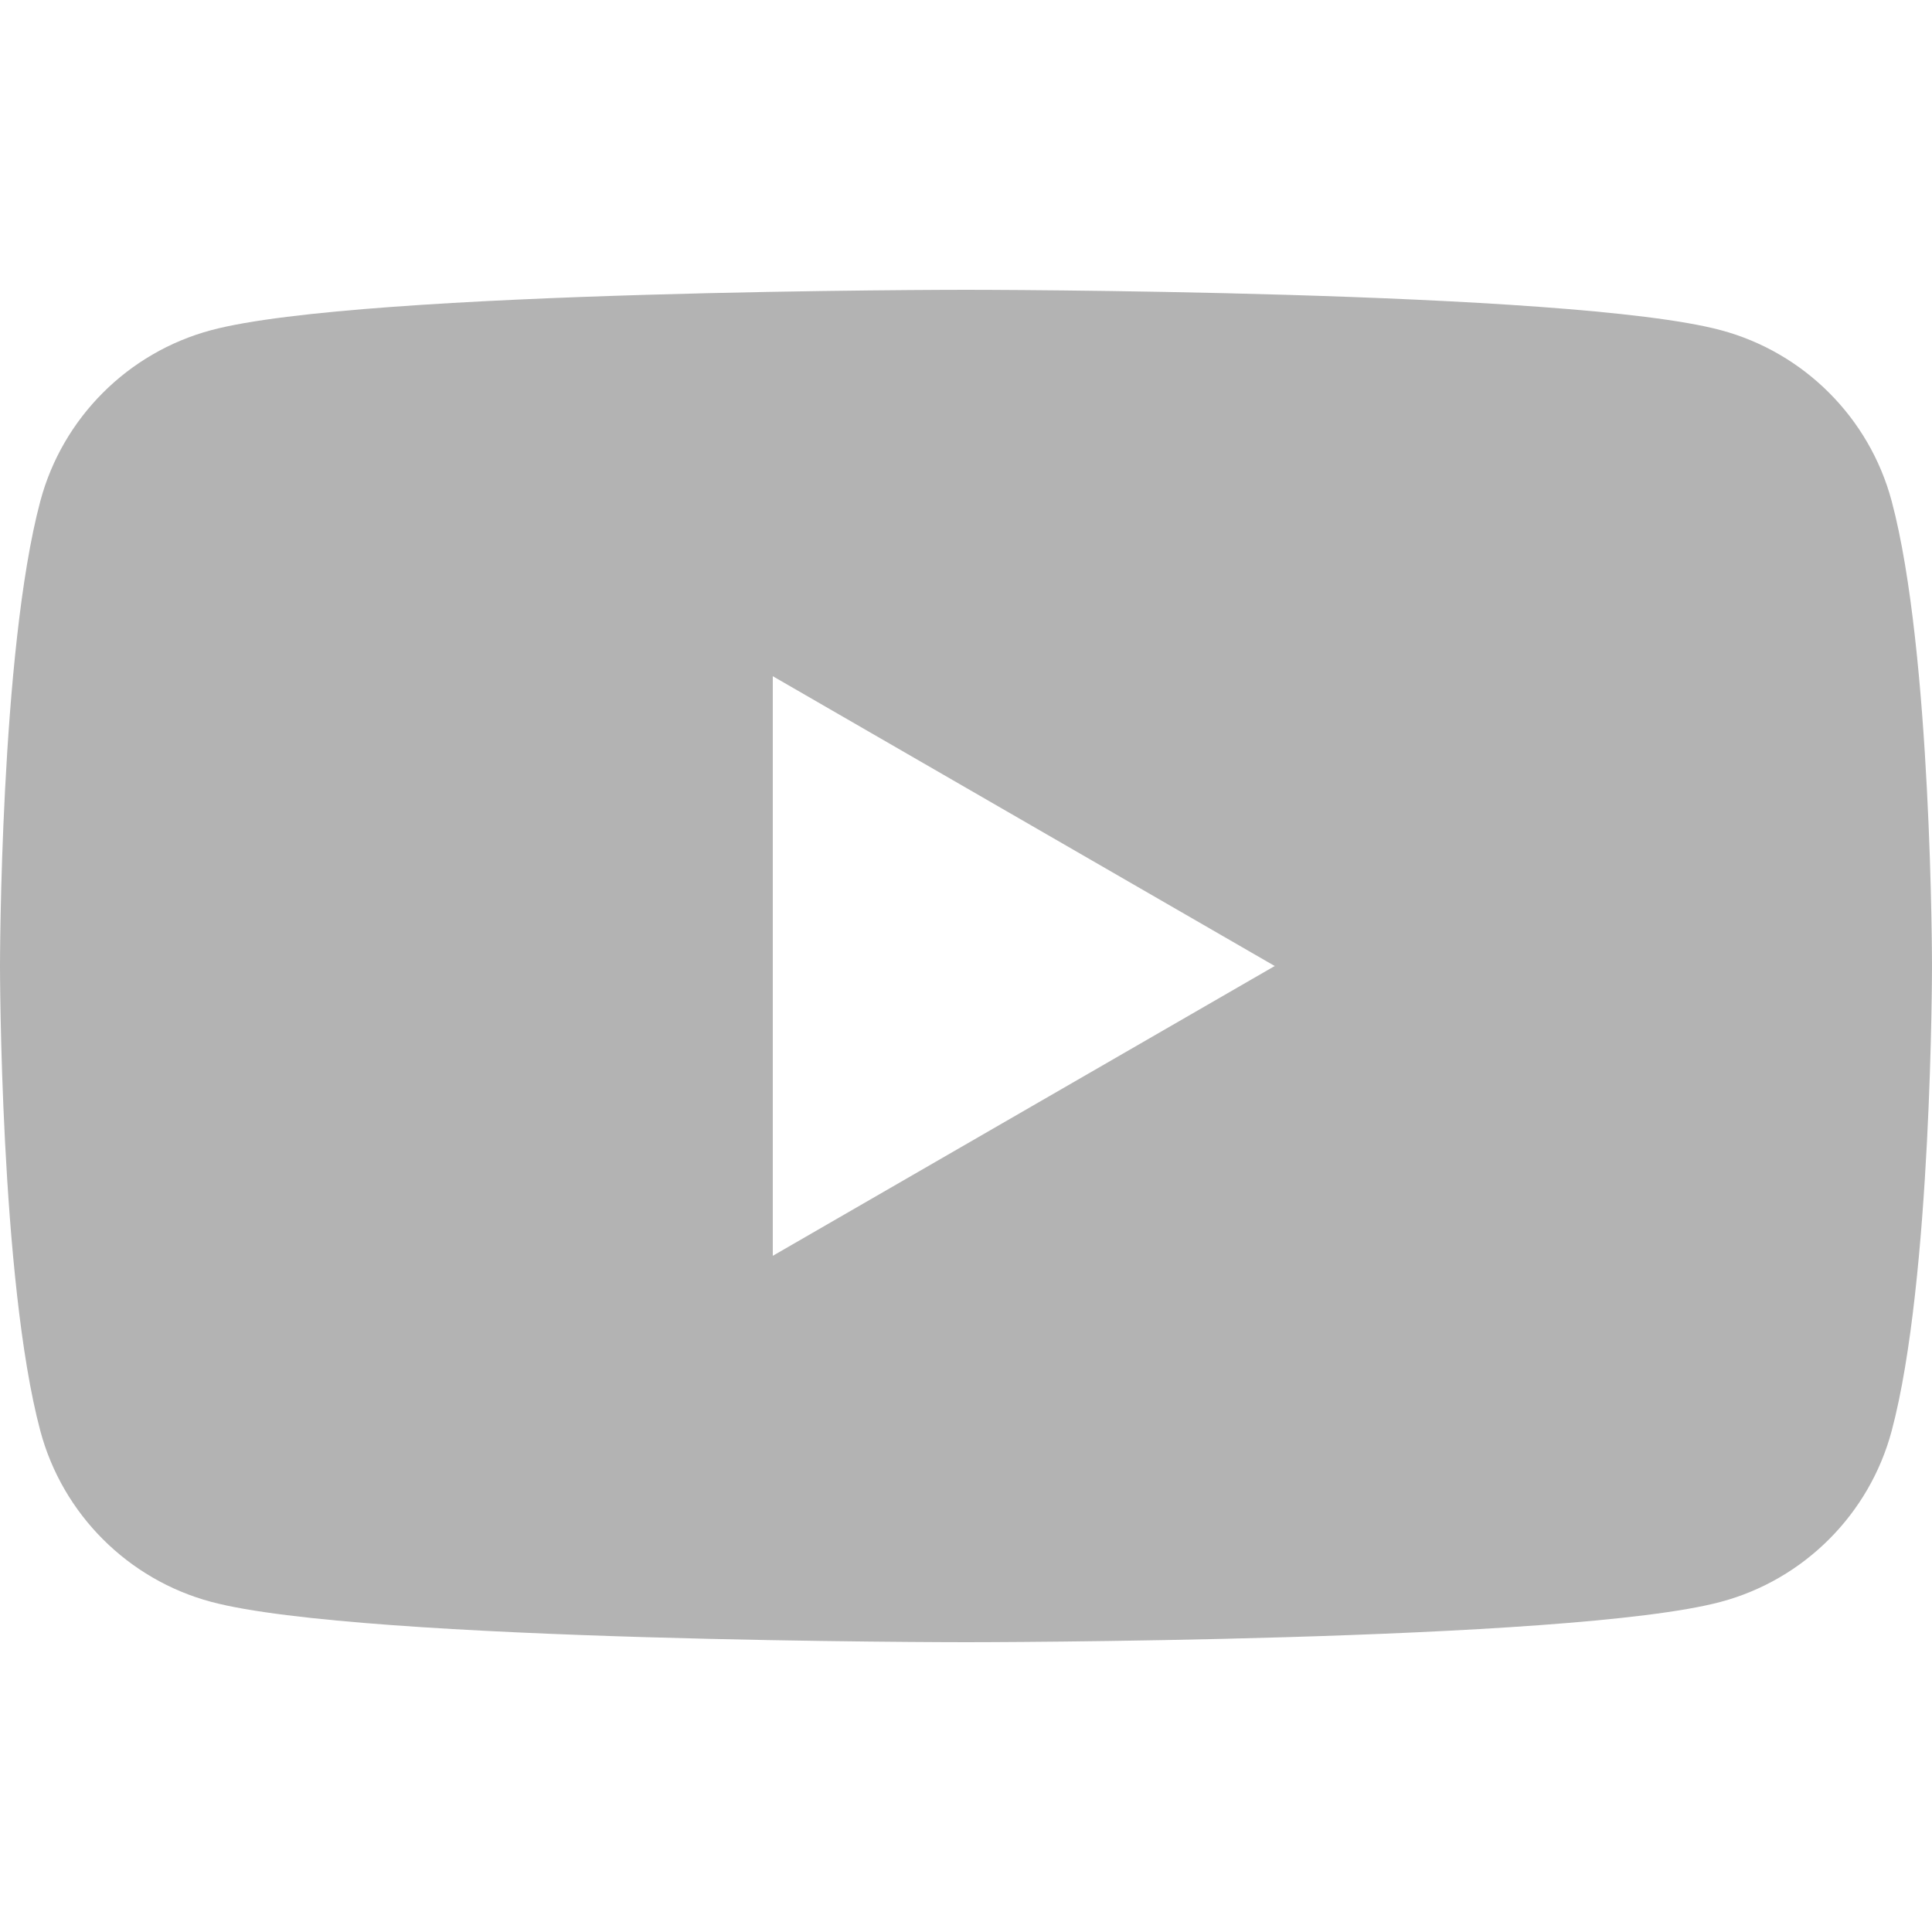 <?xml version="1.0" encoding="UTF-8"?> <svg xmlns="http://www.w3.org/2000/svg" width="512" height="512" viewBox="0 0 512 512" fill="none"><path d="M501.303 132.765C495.416 110.735 478.068 93.388 456.038 87.5C416.106 76.8 256 76.8 256 76.8C256 76.8 95.893 76.8 55.961 87.5C33.935 93.388 16.584 110.735 10.697 132.765C0 172.693 0 256.003 0 256.003C0 256.003 0 339.311 10.697 379.235C16.584 401.265 33.935 418.617 55.961 424.504C95.893 435.2 256 435.2 256 435.2C256 435.2 416.106 435.2 456.038 424.504C478.068 418.617 495.416 401.265 501.303 379.235C511.999 339.311 511.999 256.003 511.999 256.003C511.999 256.003 511.999 172.693 501.303 132.765ZM204.797 332.804V179.201L337.816 256.003L204.797 332.804Z" fill="#B3B3B3"></path></svg> 